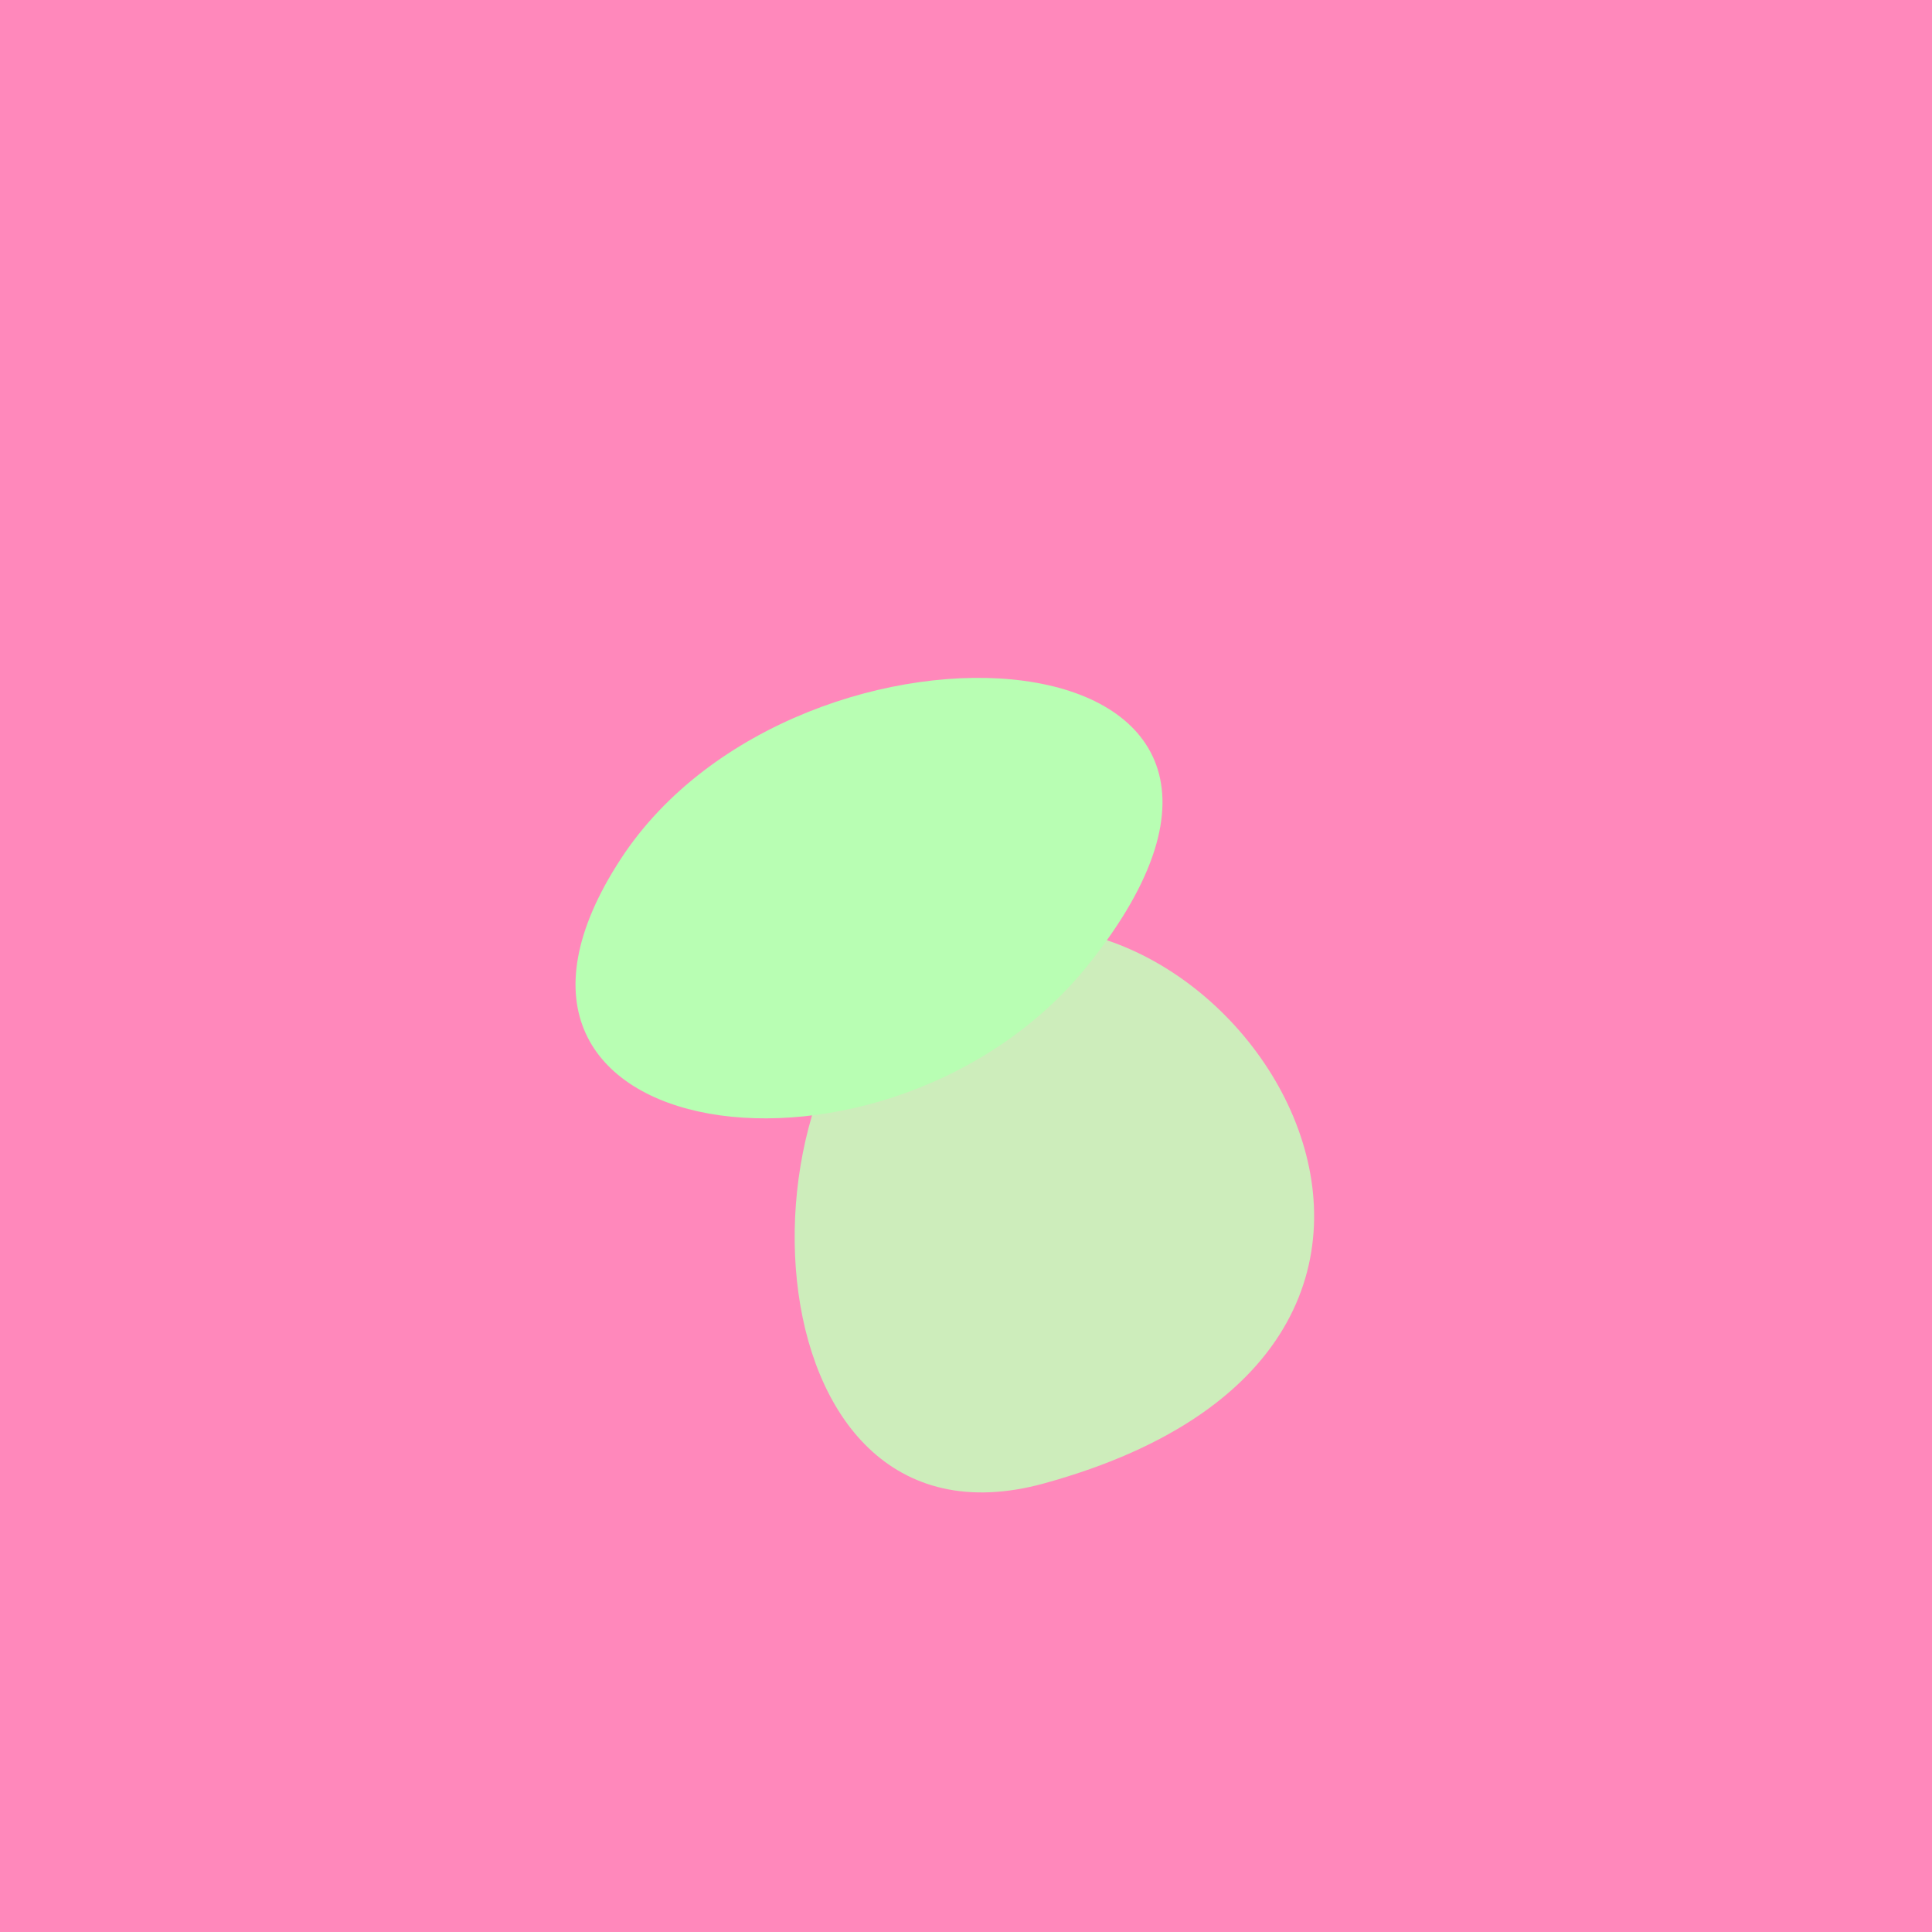<?xml version="1.0" standalone="no"?>
<svg xmlns:xlink="http://www.w3.org/1999/xlink" xmlns="http://www.w3.org/2000/svg" width="128" height="128"><g><rect width="128" height="128" fill="#f8b"></rect><path d="M 62.642 62.575 C 47.951 68.807 48.909 103.852 69.169 98.28 C 103.617 88.807 80.926 54.82 62.642 62.575" fill="rgb(205,237,187)"></path><path d="M 41.135 56.896 C 28.479 76.271 59.074 80.215 72.115 63.901 C 90.299 41.155 52.91 38.87 41.135 56.896" fill="rgb(184,254,179)"></path></g></svg>